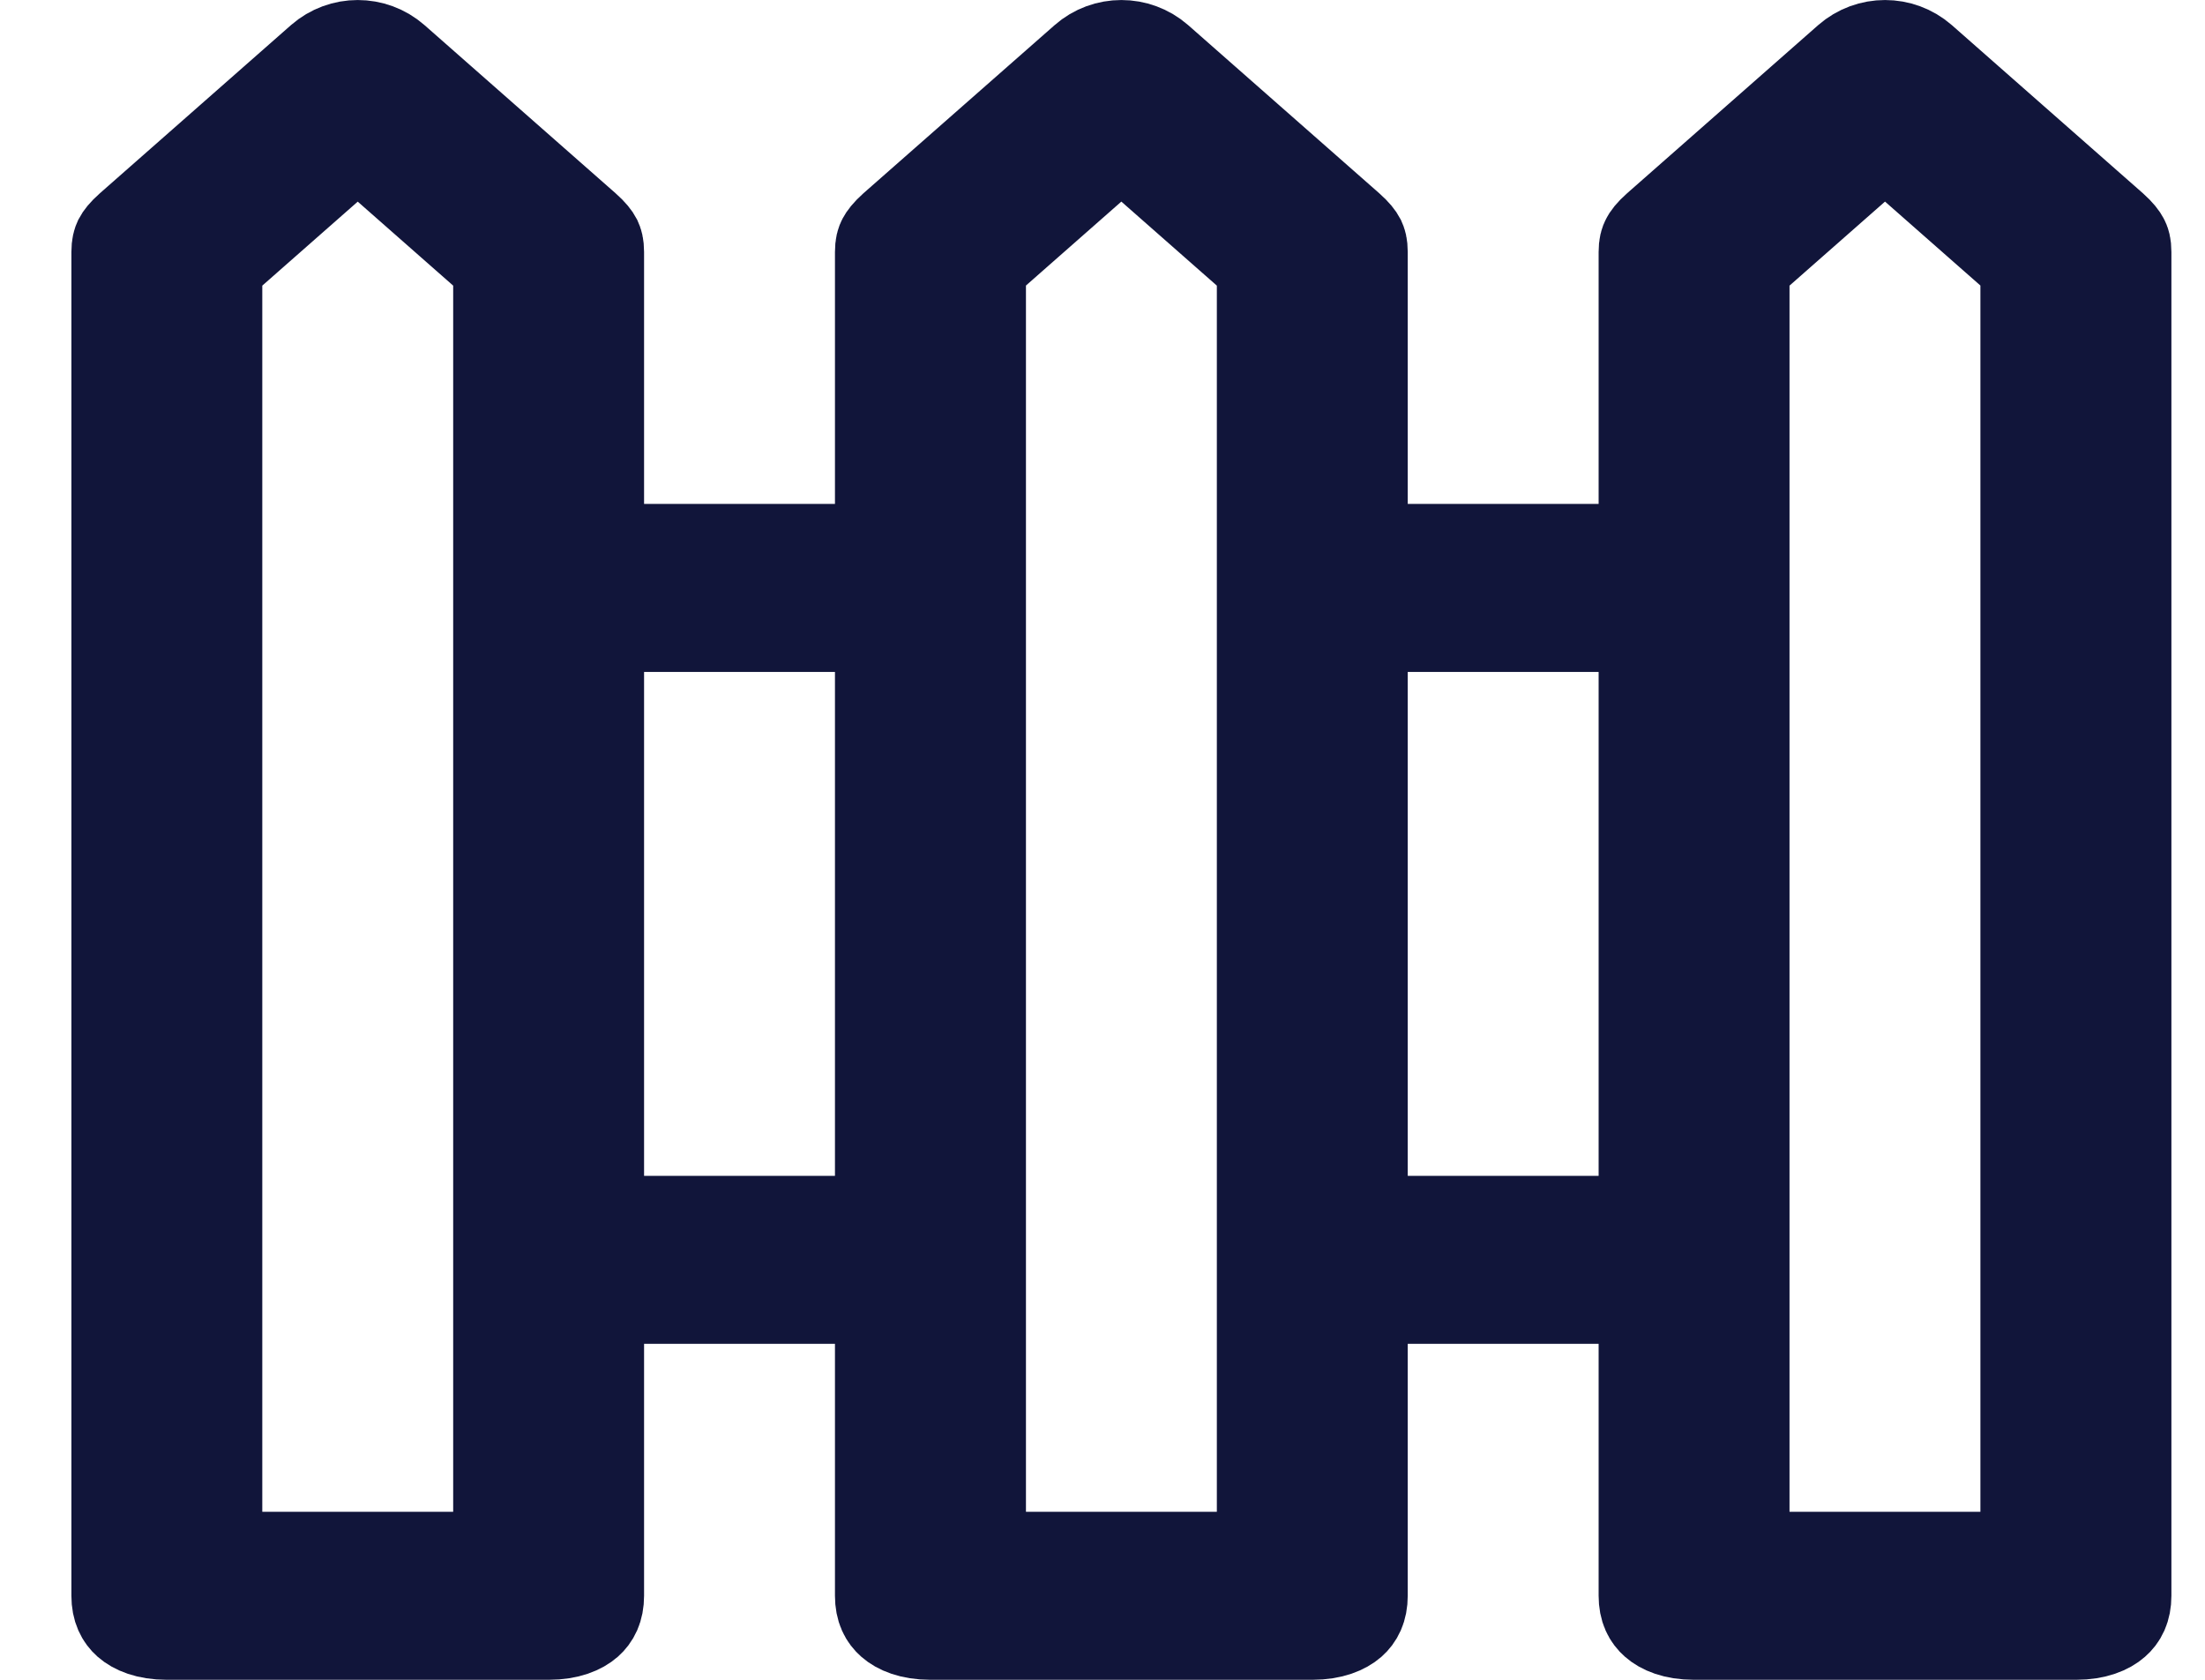 <svg width="21" height="16" viewBox="0 0 21 16" fill="none" xmlns="http://www.w3.org/2000/svg">
<path d="M15.225 5.3H15.725V4.8V2.4C15.725 2.347 15.734 2.326 15.74 2.315C15.747 2.3 15.767 2.269 15.828 2.215L17.646 0.615C17.821 0.462 18.084 0.462 18.259 0.615L20.077 2.215C20.137 2.269 20.157 2.3 20.165 2.315C20.171 2.326 20.18 2.347 20.18 2.4V15.2C20.18 15.306 20.144 15.366 20.099 15.405C20.049 15.449 19.947 15.5 19.771 15.5H16.134C15.957 15.5 15.856 15.449 15.806 15.405C15.761 15.366 15.725 15.306 15.725 15.2V12.8V12.3H15.225H13.407H12.907V12.8V15.2C12.907 15.306 12.871 15.366 12.827 15.405C12.776 15.449 12.675 15.5 12.498 15.5H8.862C8.685 15.5 8.583 15.449 8.533 15.405C8.488 15.366 8.452 15.306 8.452 15.2V12.8V12.3H7.952H6.134H5.634V12.8V15.2C5.634 15.306 5.598 15.366 5.554 15.405C5.504 15.449 5.402 15.5 5.225 15.5H1.589C1.412 15.5 1.31 15.449 1.26 15.405C1.216 15.366 1.18 15.306 1.18 15.2V2.4C1.18 2.347 1.189 2.326 1.194 2.315C1.202 2.3 1.222 2.269 1.283 2.215L3.101 0.615C3.276 0.462 3.538 0.462 3.713 0.615L5.531 2.215C5.592 2.269 5.612 2.3 5.62 2.315C5.625 2.326 5.634 2.347 5.634 2.4V4.8V5.3H6.134H7.952H8.452V4.8V2.4C8.452 2.347 8.461 2.326 8.467 2.315C8.475 2.3 8.495 2.269 8.555 2.215L10.374 0.615C10.548 0.462 10.811 0.462 10.986 0.615L12.804 2.215C12.865 2.269 12.885 2.3 12.893 2.315C12.898 2.326 12.907 2.347 12.907 2.4V4.8V5.3H13.407H15.225ZM4.316 14.9H4.816V14.4V2.72V2.494L4.646 2.345L3.737 1.545L3.407 1.254L3.077 1.545L2.168 2.345L1.998 2.494V2.72V14.4V14.9H2.498H4.316ZM5.634 11.2V11.7H6.134H7.952H8.452V11.2V6.4V5.9H7.952H6.134H5.634V6.4V11.2ZM11.589 14.9H12.089V14.4V2.72V2.494L11.919 2.345L11.01 1.545L10.68 1.254L10.349 1.545L9.44 2.345L9.271 2.494V2.72V14.4V14.9H9.771H11.589ZM12.907 11.2V11.7H13.407H15.225H15.725V11.2V6.4V5.9H15.225H13.407H12.907V6.4V11.2ZM18.861 14.9H19.361V14.4V2.72V2.494L19.192 2.345L18.283 1.545L17.952 1.254L17.622 1.545L16.713 2.345L16.543 2.494V2.72V14.4V14.9H17.043H18.861Z" fill="#11153a" stroke="#11153a"/>
</svg>
